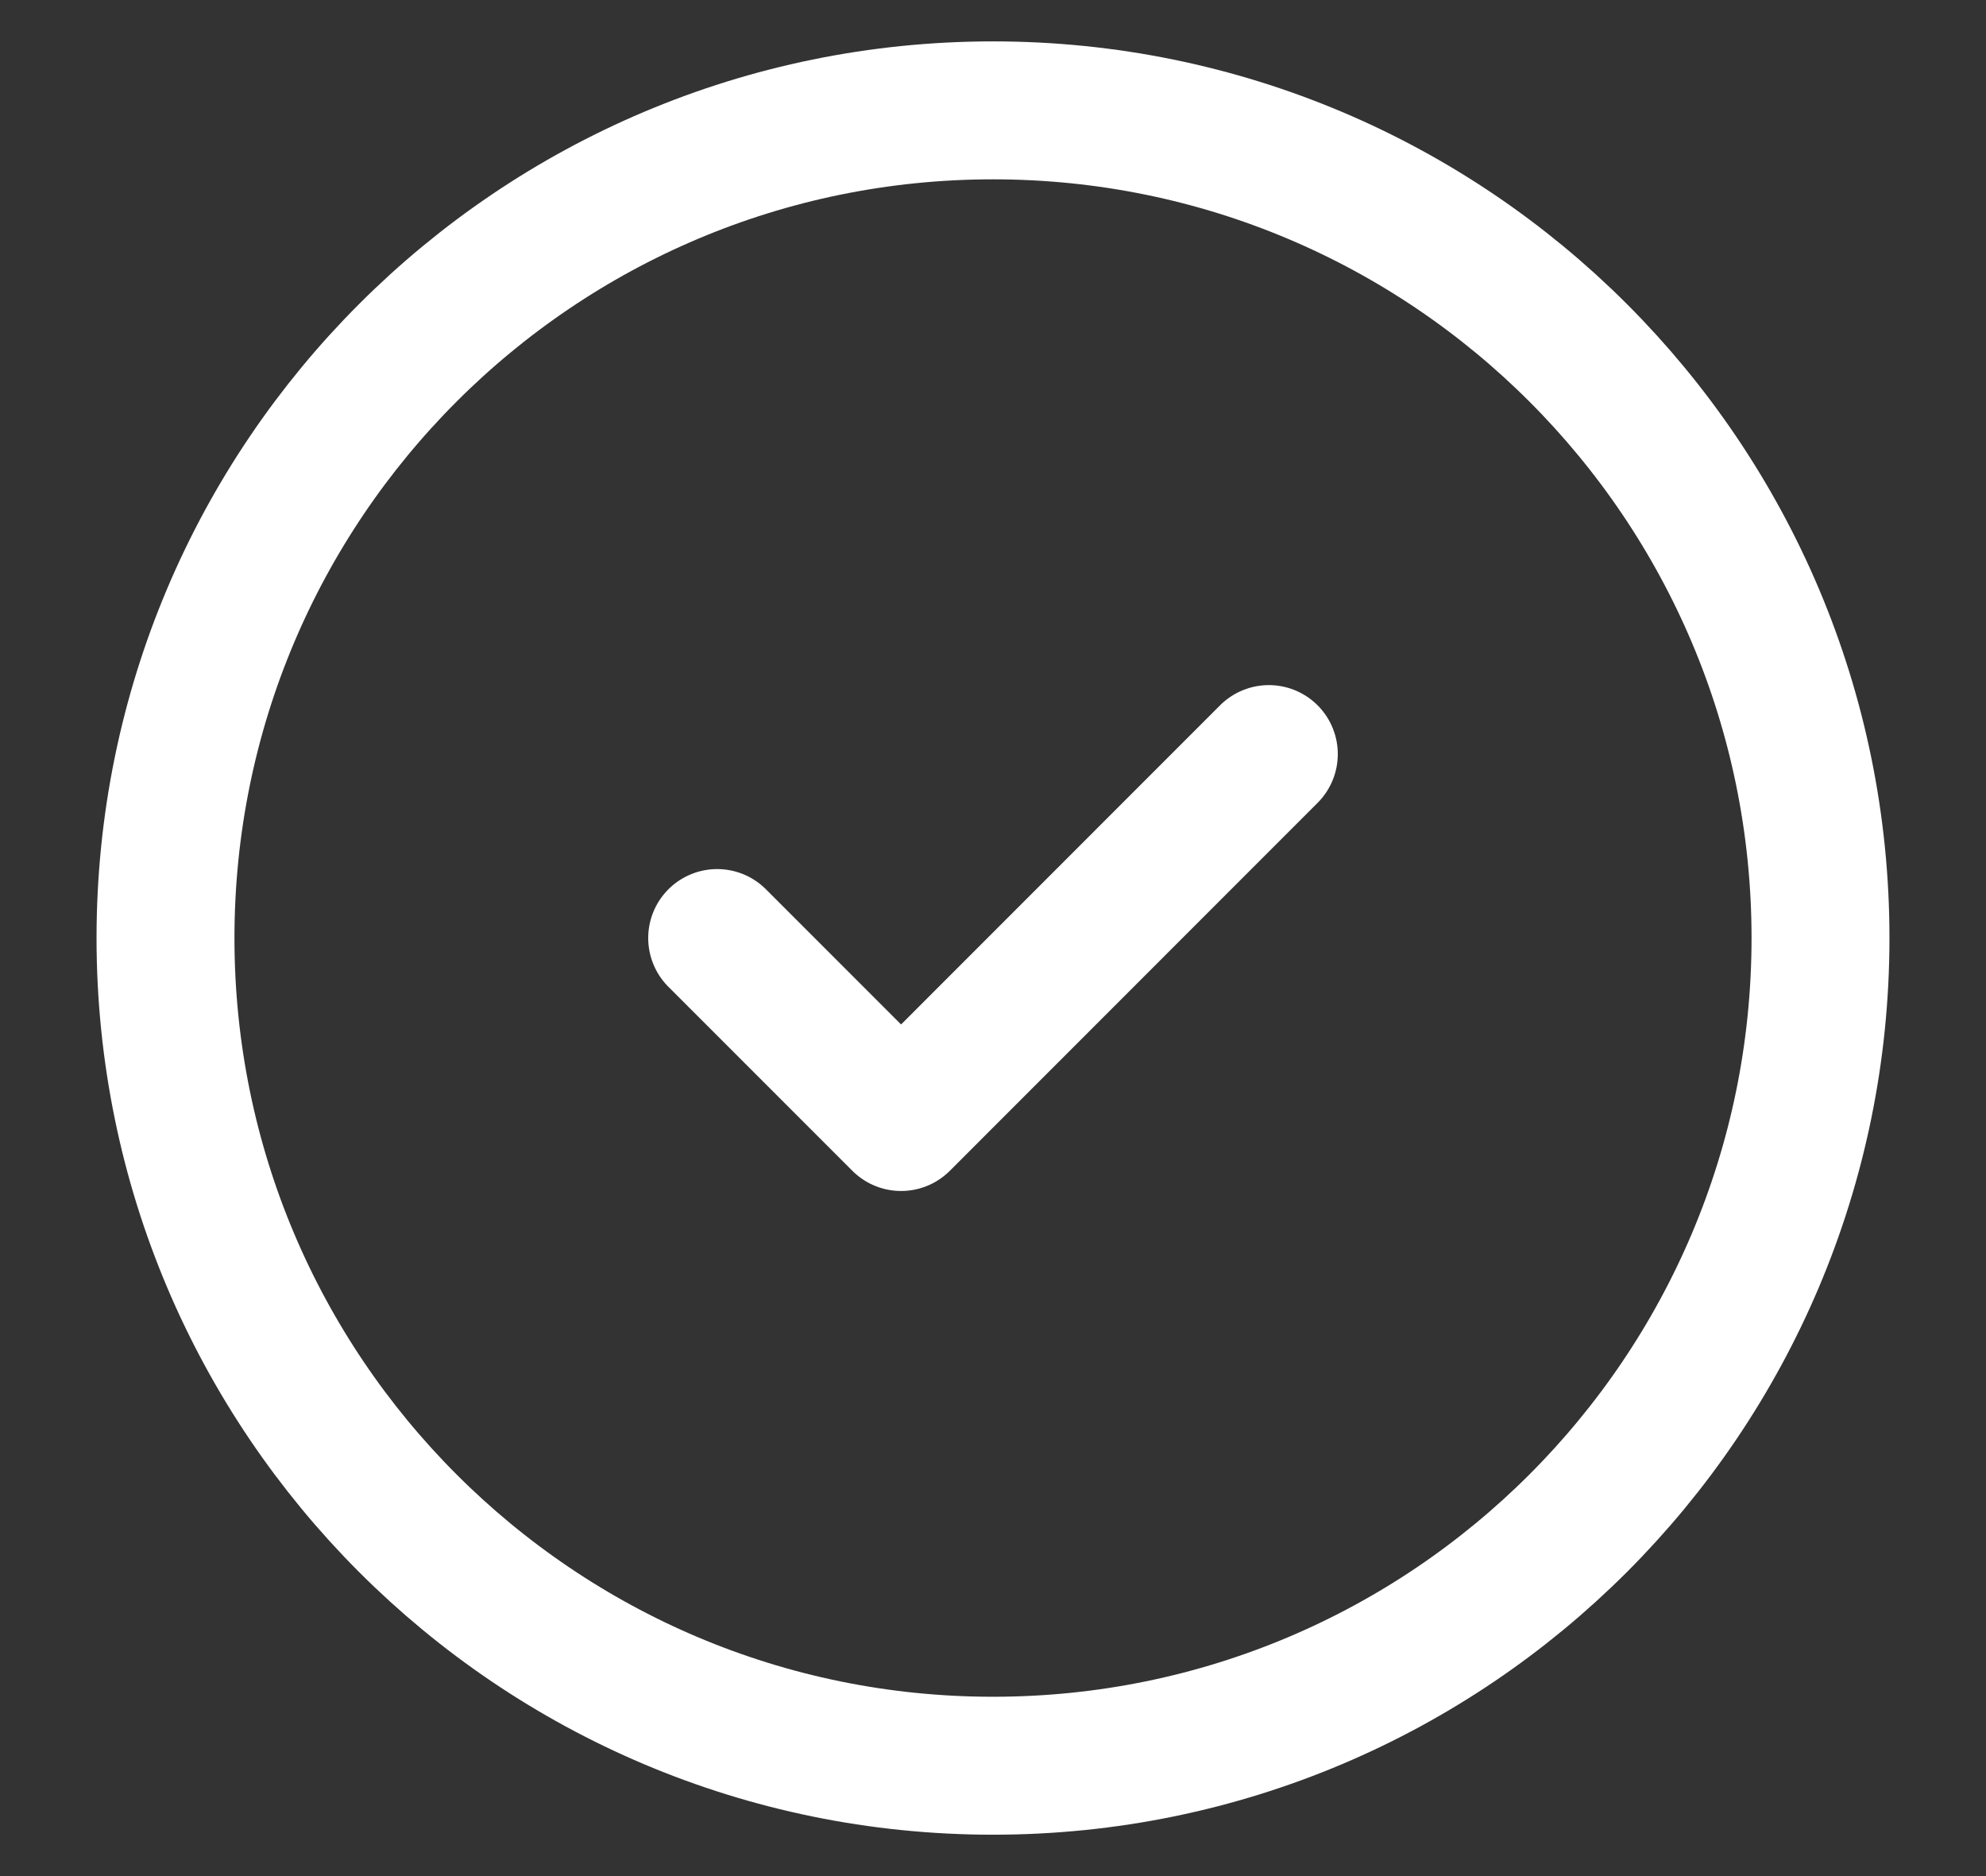 <svg width="18" height="17" viewBox="0 0 18 17" fill="none" xmlns="http://www.w3.org/2000/svg">
<rect x="0" y="0" width="18" height="17" fill="#333333" stroke="none"/>
<path d="M6.5 8.5L8.167 10.167L11.5 6.833M16.5 8.5C16.5 12.642 13.142 16 9 16C4.858 16 1.5 12.642 1.5 8.5C1.5 4.358 4.858 1 9 1C13.142 1 16.5 4.358 16.5 8.5Z" stroke="white" stroke-width="1.25" stroke-linecap="round" stroke-linejoin="round"/>
</svg>
